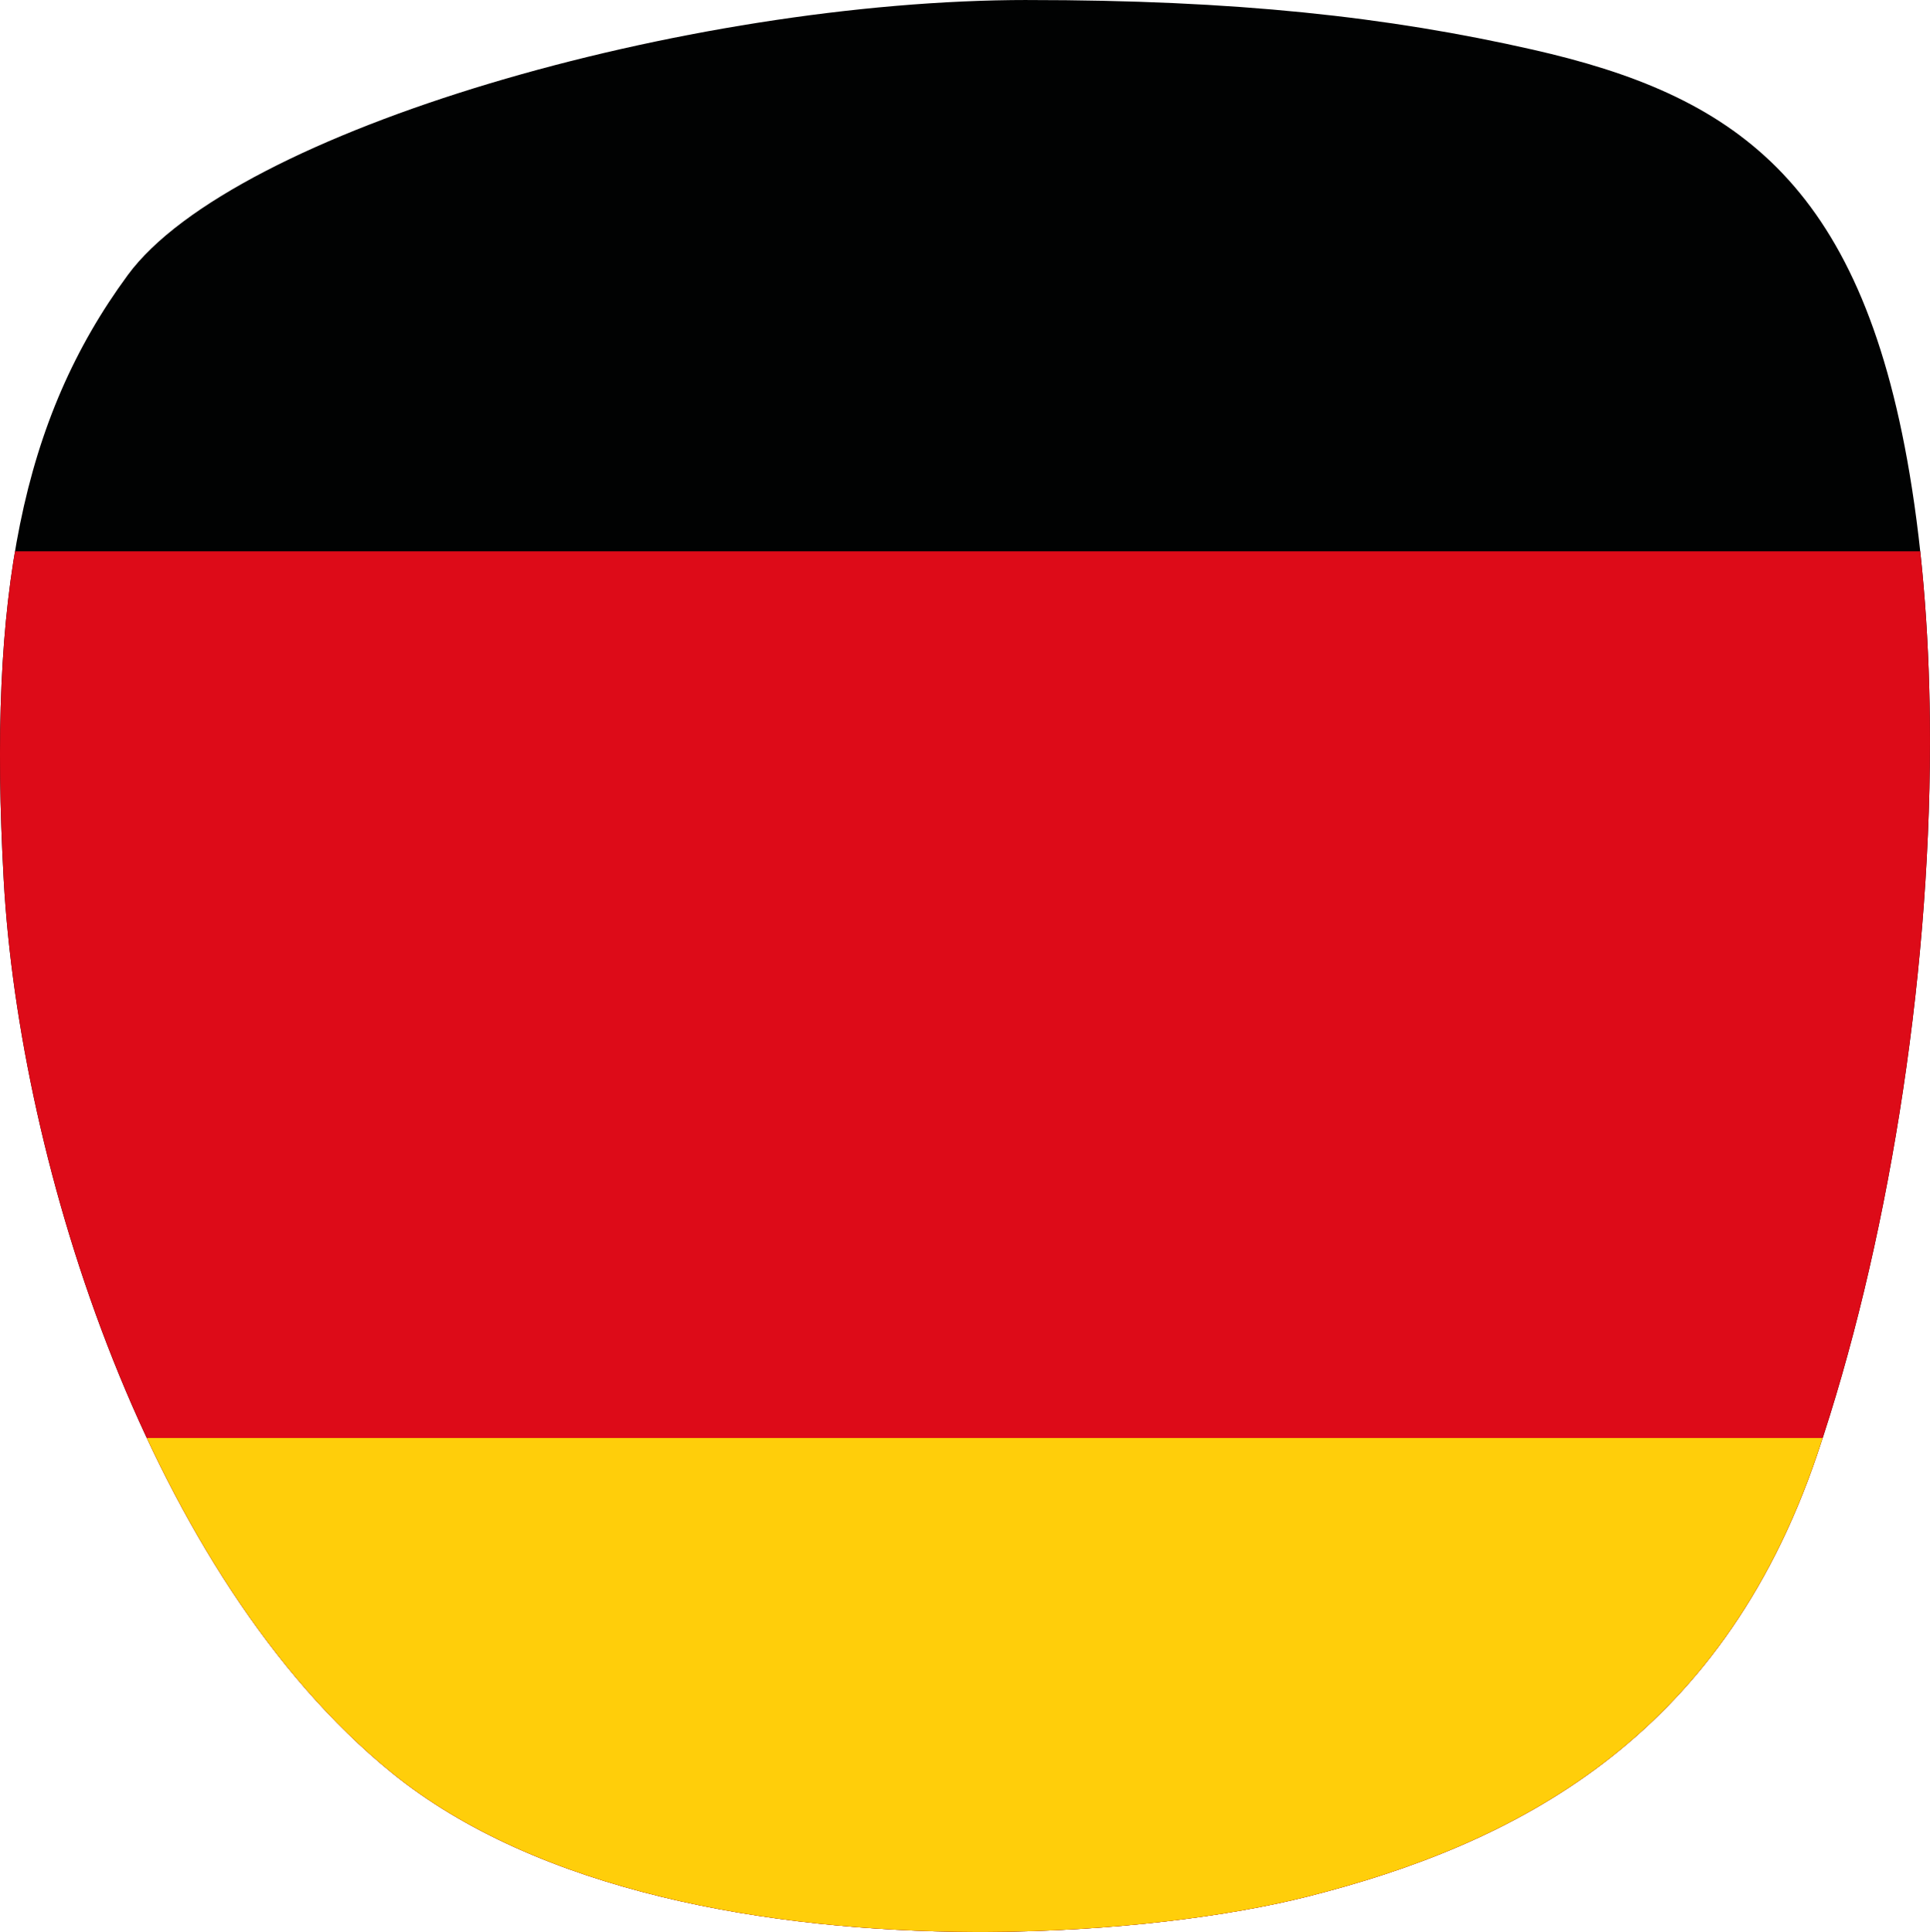 <svg xmlns="http://www.w3.org/2000/svg" xmlns:xlink="http://www.w3.org/1999/xlink" id="Laag_1" data-name="Laag 1" viewBox="0 0 67.63 67.709"><defs><style> .cls-1 { clip-path: url(#clippath); } .cls-2 { fill: none; } .cls-2, .cls-3, .cls-4, .cls-5 { stroke-width: 0px; } .cls-3 { fill: #010202; } .cls-4 { fill: #ffce0a; } .cls-5 { fill: #dd0b18; } </style><clipPath id="clippath"><path class="cls-2" d="M36.012,0C24.077,0,8.19,4.585,4.475,9.642.761,14.702-.424,20.79.129,30.826c.553,10.041,5.139,24.426,13.592,31.3,5.144,4.181,13.237,5.556,20.405,5.583h.453c4.449-.016,8.505-.548,11.232-1.237,7.195-1.818,14.466-5.453,17.865-15.491,2.442-7.209,3.945-16.46,3.953-24.938v-.152c-.005-3.266-.231-6.419-.714-9.289-1.739-10.356-6.243-13.28-13.202-14.862-5.106-1.158-10.413-1.739-17.703-1.739Z"></path></clipPath></defs><g class="cls-1"><rect class="cls-3" x="-40.108" y="-10.472" width="155.379" height="93.228"></rect><rect class="cls-5" x="-40.96" y="19.322" width="155.379" height="62.15"></rect><rect class="cls-4" x="-40.96" y="50.398" width="155.379" height="31.075"></rect></g></svg>